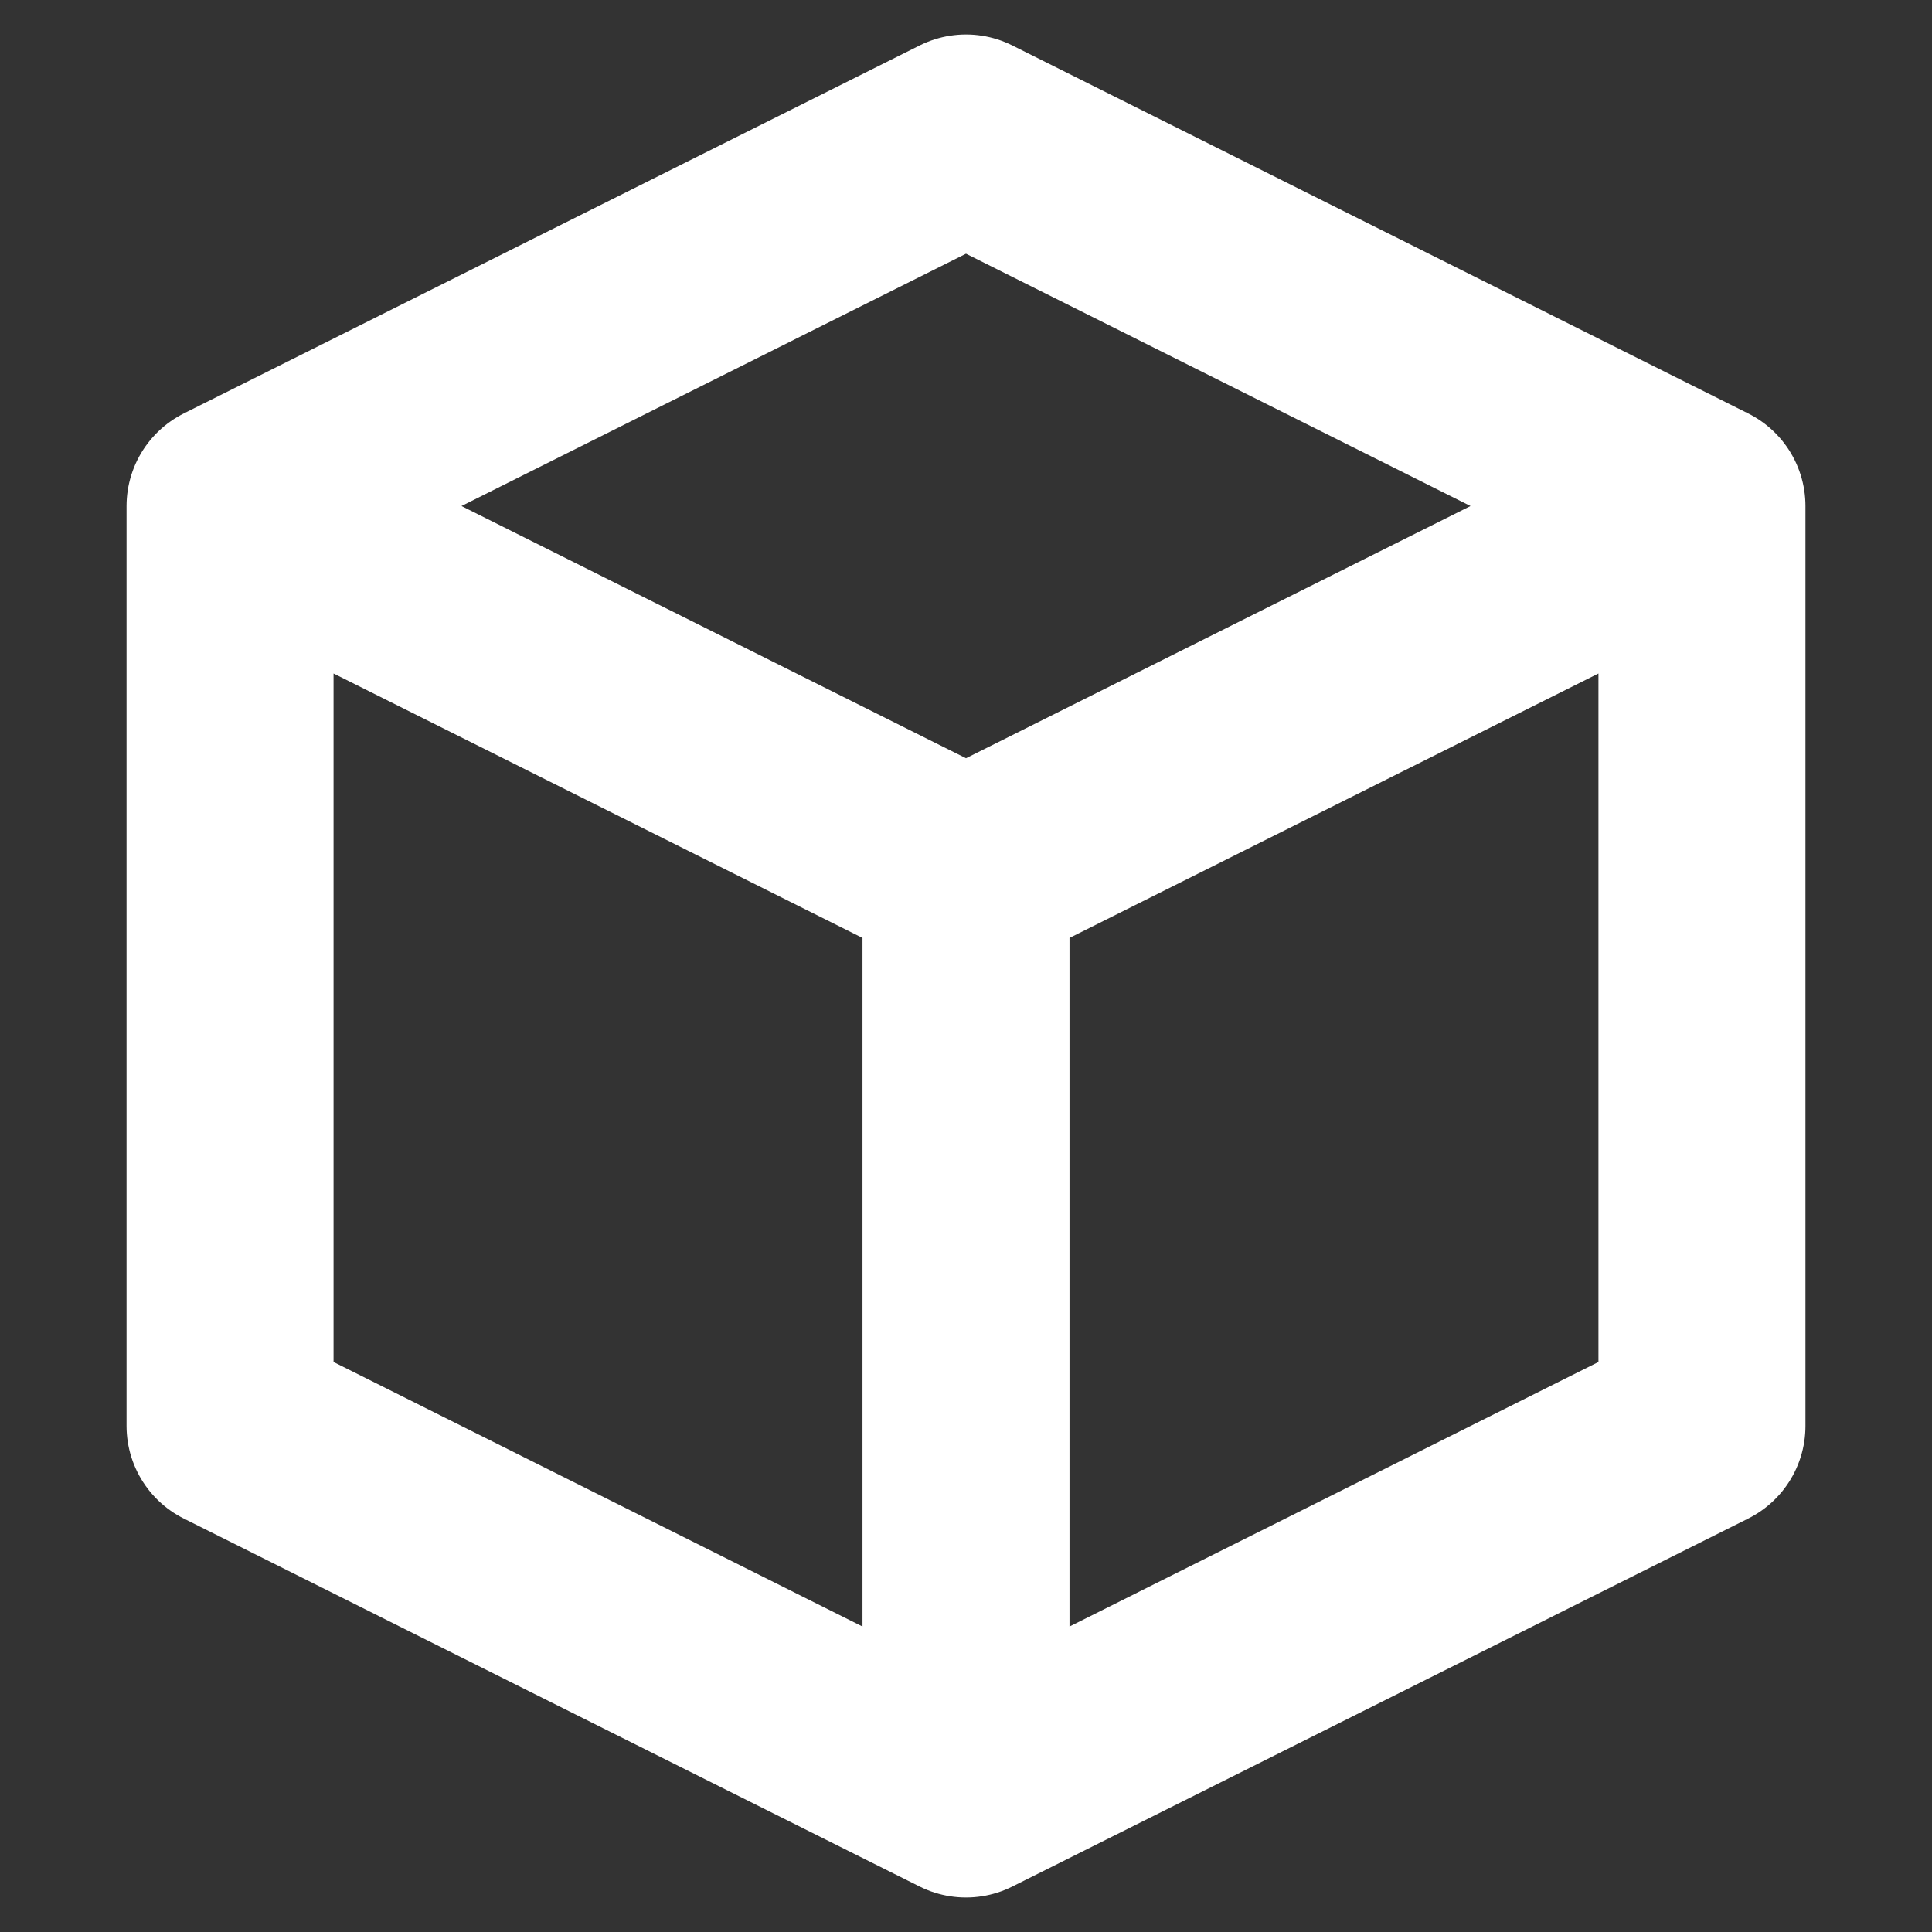 <svg width="14" height="14" viewBox="0 0 14 14" fill="none" xmlns="http://www.w3.org/2000/svg">
    <rect x="0" y="0" width="14" height="14" fill="#333333" stroke="none"/>
    <path
            d="M12.333 3.667L7 1L1.667 3.667M12.333 3.667L7 6.333M12.333 3.667V10.333L7 13M1.667 3.667L7 6.333M1.667 3.667V10.333L7 13M7 6.333V13"
            stroke="white" stroke-width="1.5" stroke-linecap="round" stroke-linejoin="round"/>
</svg>